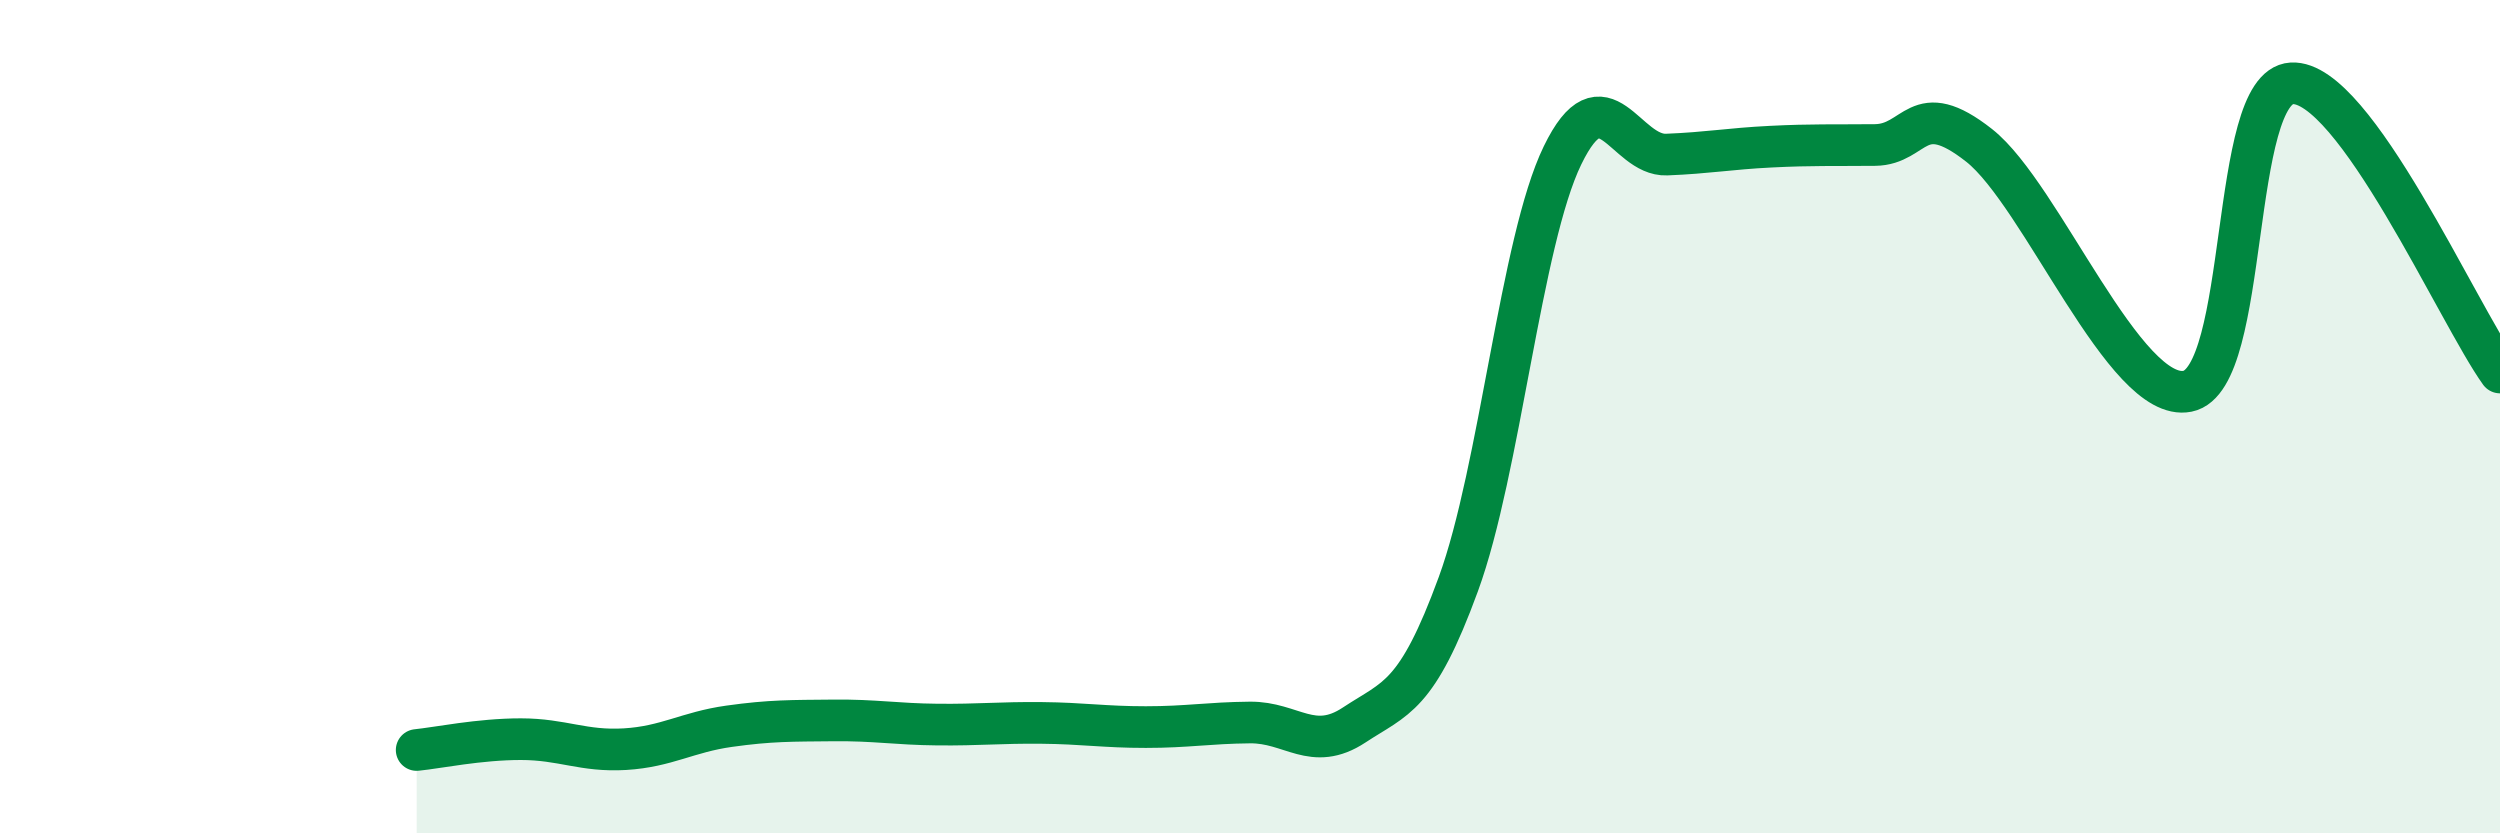 
    <svg width="60" height="20" viewBox="0 0 60 20" xmlns="http://www.w3.org/2000/svg">
      <path
        d="M 10,18 C 10.5,17.95 11.5,17.74 12.5,17.74 C 13.5,17.74 14,18.04 15,17.98 C 16,17.92 16.5,17.57 17.5,17.43 C 18.5,17.29 19,17.3 20,17.29 C 21,17.28 21.5,17.38 22.5,17.39 C 23.5,17.4 24,17.34 25,17.35 C 26,17.36 26.5,17.45 27.5,17.45 C 28.5,17.45 29,17.35 30,17.34 C 31,17.33 31.5,18.06 32.5,17.4 C 33.5,16.74 34,16.75 35,14.02 C 36,11.29 36.5,5.79 37.5,3.73 C 38.5,1.67 39,3.75 40,3.71 C 41,3.67 41.5,3.57 42.5,3.52 C 43.5,3.47 44,3.49 45,3.48 C 46,3.47 46,2.31 47.5,3.49 C 49,4.67 51,9.69 52.5,9.39 C 54,9.09 53.5,2.09 55,2 C 56.5,1.91 59,7.55 60,8.94L60 20L10 20Z"
        fill="#008740"
        opacity="0.1"
        stroke-linecap="round"
        stroke-linejoin="round"
      />
      <path
        d="M 10,18 C 10.5,17.95 11.5,17.74 12.5,17.74 C 13.5,17.74 14,18.04 15,17.98 C 16,17.92 16.5,17.57 17.5,17.43 C 18.5,17.29 19,17.3 20,17.29 C 21,17.28 21.5,17.38 22.5,17.39 C 23.5,17.4 24,17.34 25,17.35 C 26,17.36 26.5,17.45 27.5,17.45 C 28.5,17.45 29,17.35 30,17.34 C 31,17.33 31.5,18.06 32.5,17.4 C 33.5,16.74 34,16.75 35,14.02 C 36,11.29 36.5,5.79 37.5,3.73 C 38.5,1.67 39,3.75 40,3.71 C 41,3.67 41.5,3.57 42.5,3.52 C 43.5,3.47 44,3.49 45,3.48 C 46,3.47 46,2.31 47.5,3.49 C 49,4.67 51,9.69 52.5,9.39 C 54,9.09 53.5,2.09 55,2 C 56.5,1.91 59,7.55 60,8.94"
        stroke="#008740"
        stroke-width="1"
        fill="none"
        stroke-linecap="round"
        stroke-linejoin="round"
      />
    </svg>
  
